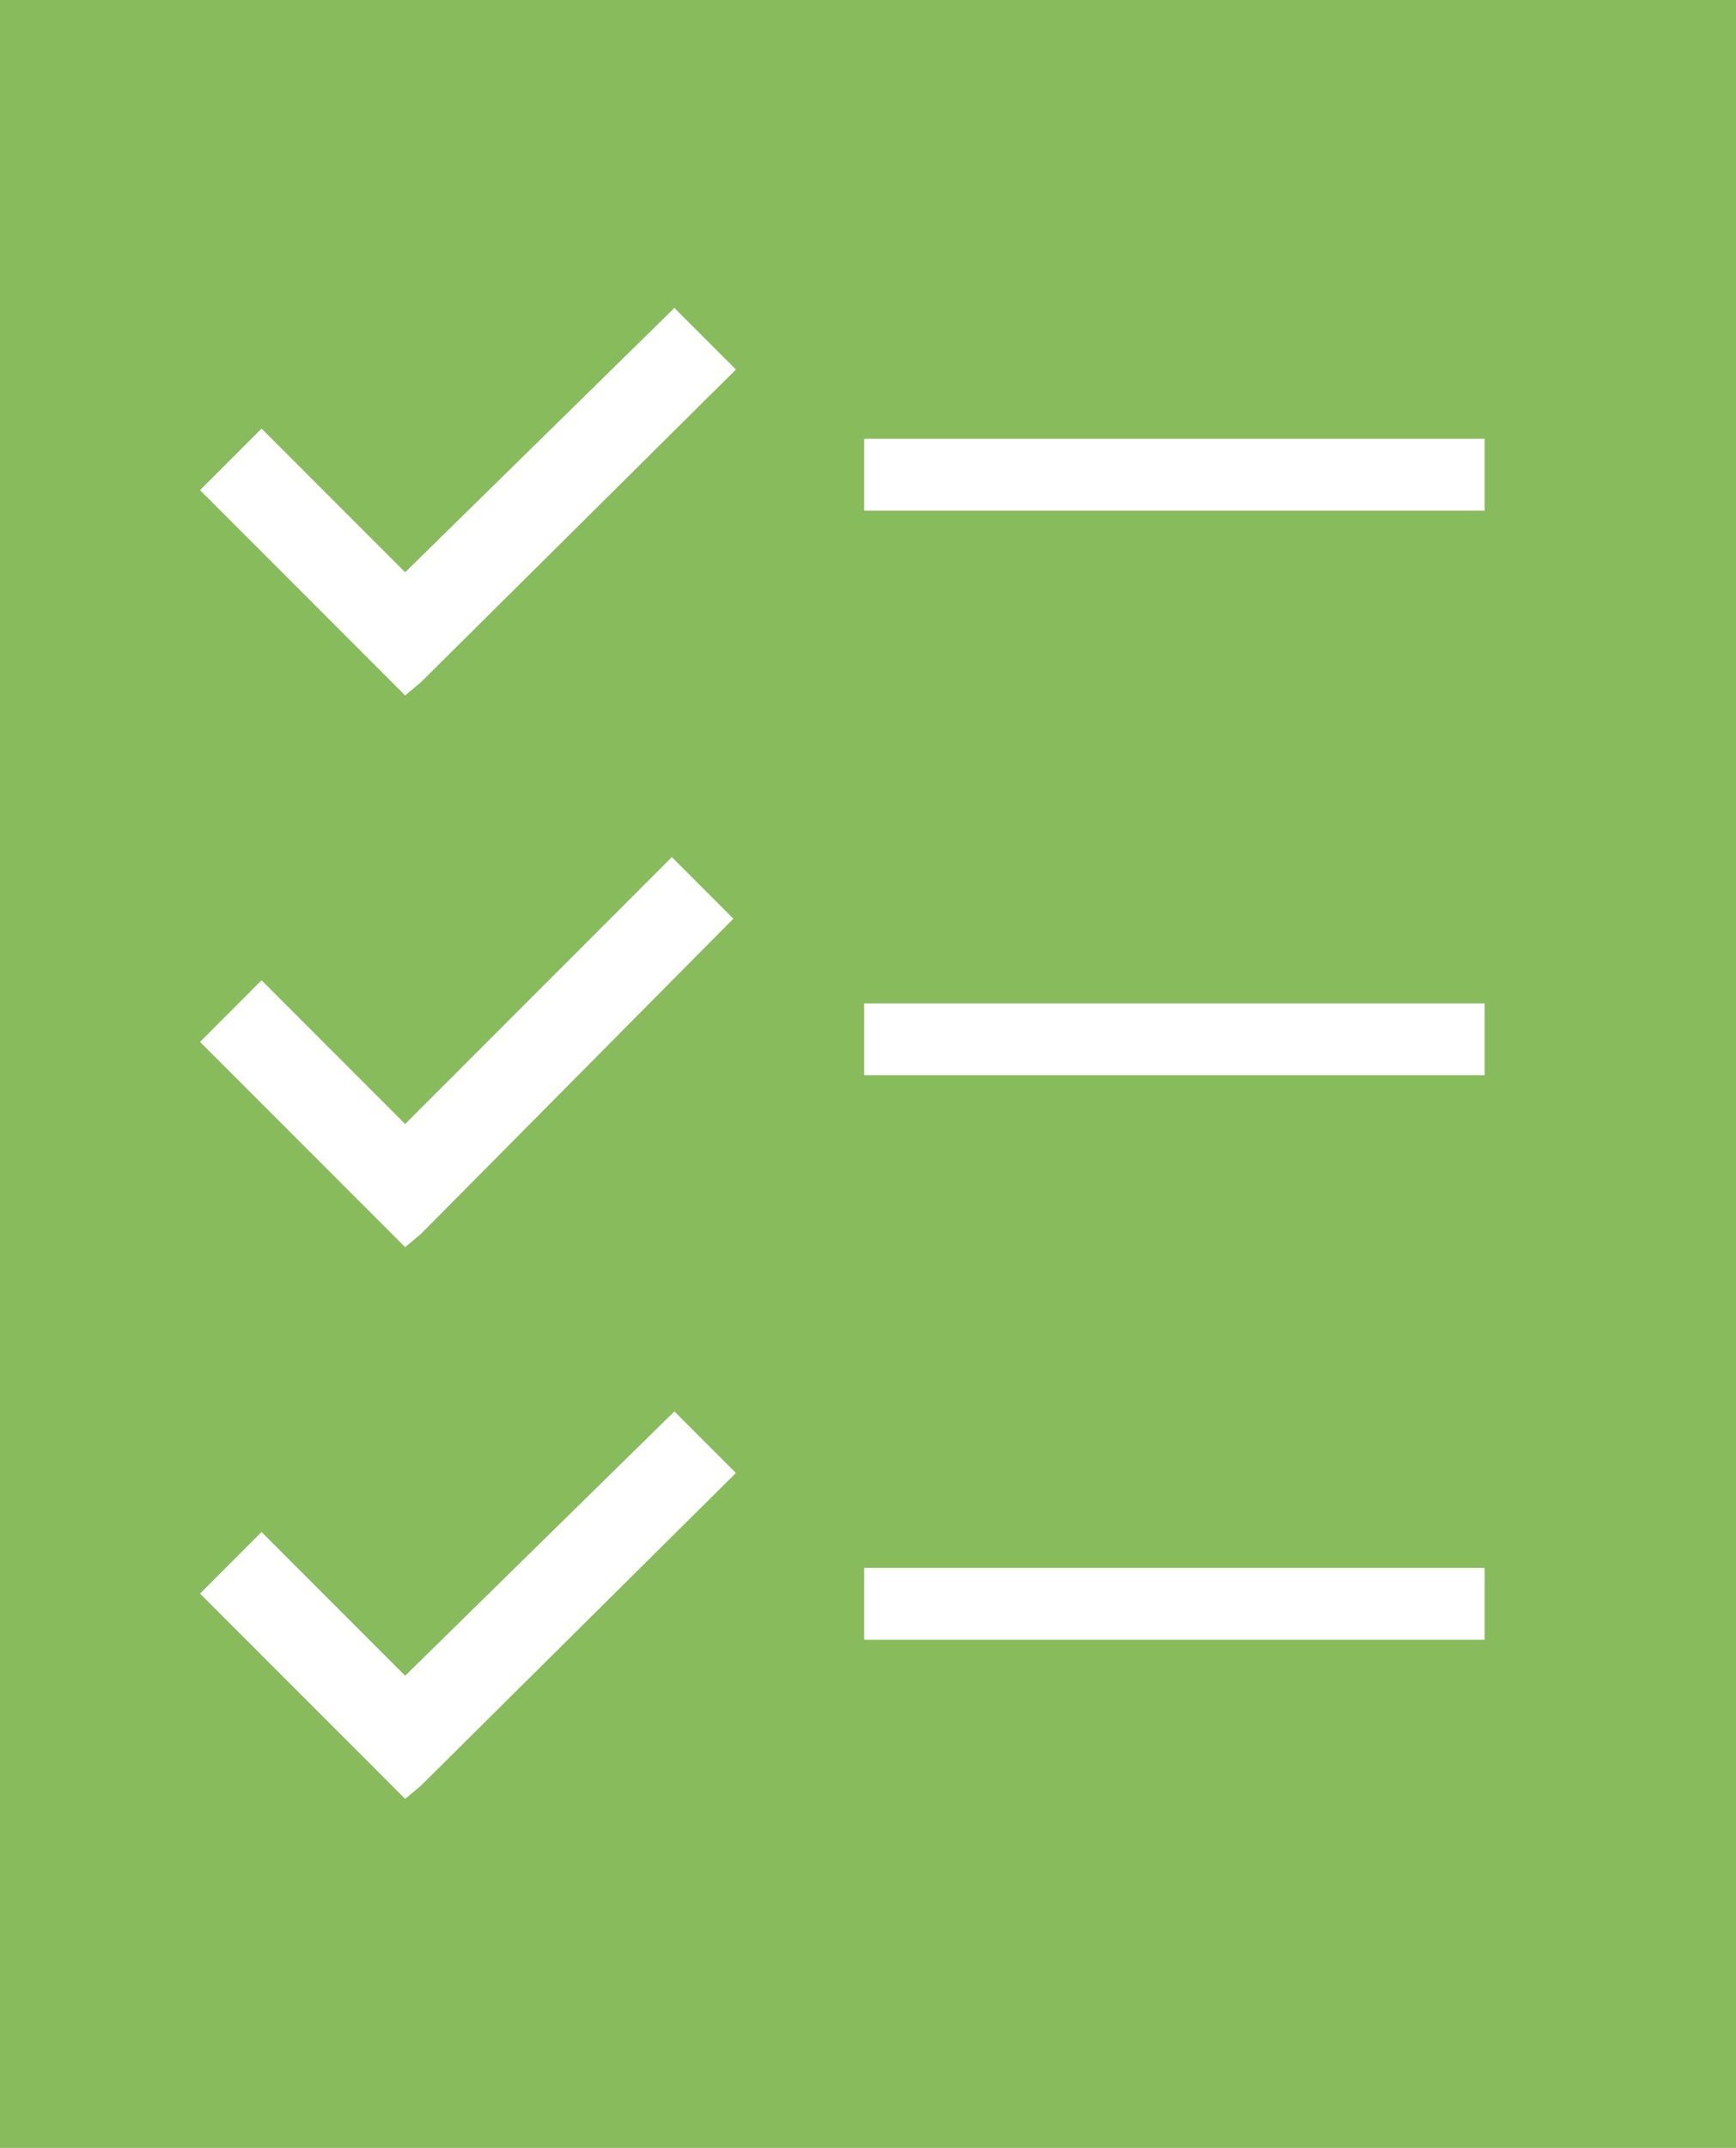 <?xml version="1.0" encoding="utf-8"?>
<!-- Generator: Adobe Illustrator 23.0.3, SVG Export Plug-In . SVG Version: 6.00 Build 0)  -->
<svg version="1.1" id="Layer_1" xmlns="http://www.w3.org/2000/svg" xmlns:xlink="http://www.w3.org/1999/xlink" x="0px" y="0px"
	 viewBox="0 0 67.7 83.7" style="enable-background:new 0 0 67.7 83.7;" xml:space="preserve">
<style type="text/css">
	.st0{fill:#87BB5B;}
</style>
<path class="st0" d="M0,0v83.7h67.7V0H0z M16.4,69.6L16.4,69.6l-0.6,0.5l-8-8l2.4-2.4l5.6,5.6L26.3,55l2.4,2.4L16.4,69.6z
	 M16.4,48.1L16.4,48.1l-0.6,0.5l-8-8l2.4-2.4l5.6,5.6l10.4-10.4l2.4,2.4L16.4,48.1z M16.4,26.6L16.4,26.6l-0.6,0.5l-8-8l2.4-2.4
	l5.6,5.6L26.3,12l2.4,2.4L16.4,26.6z M57.9,63.9H33.7v-2.8h24.2V63.9z M57.9,41.9H33.7v-2.8h24.2V41.9z M57.9,19.9H33.7v-2.8h24.2
	V19.9z"/>
</svg>
